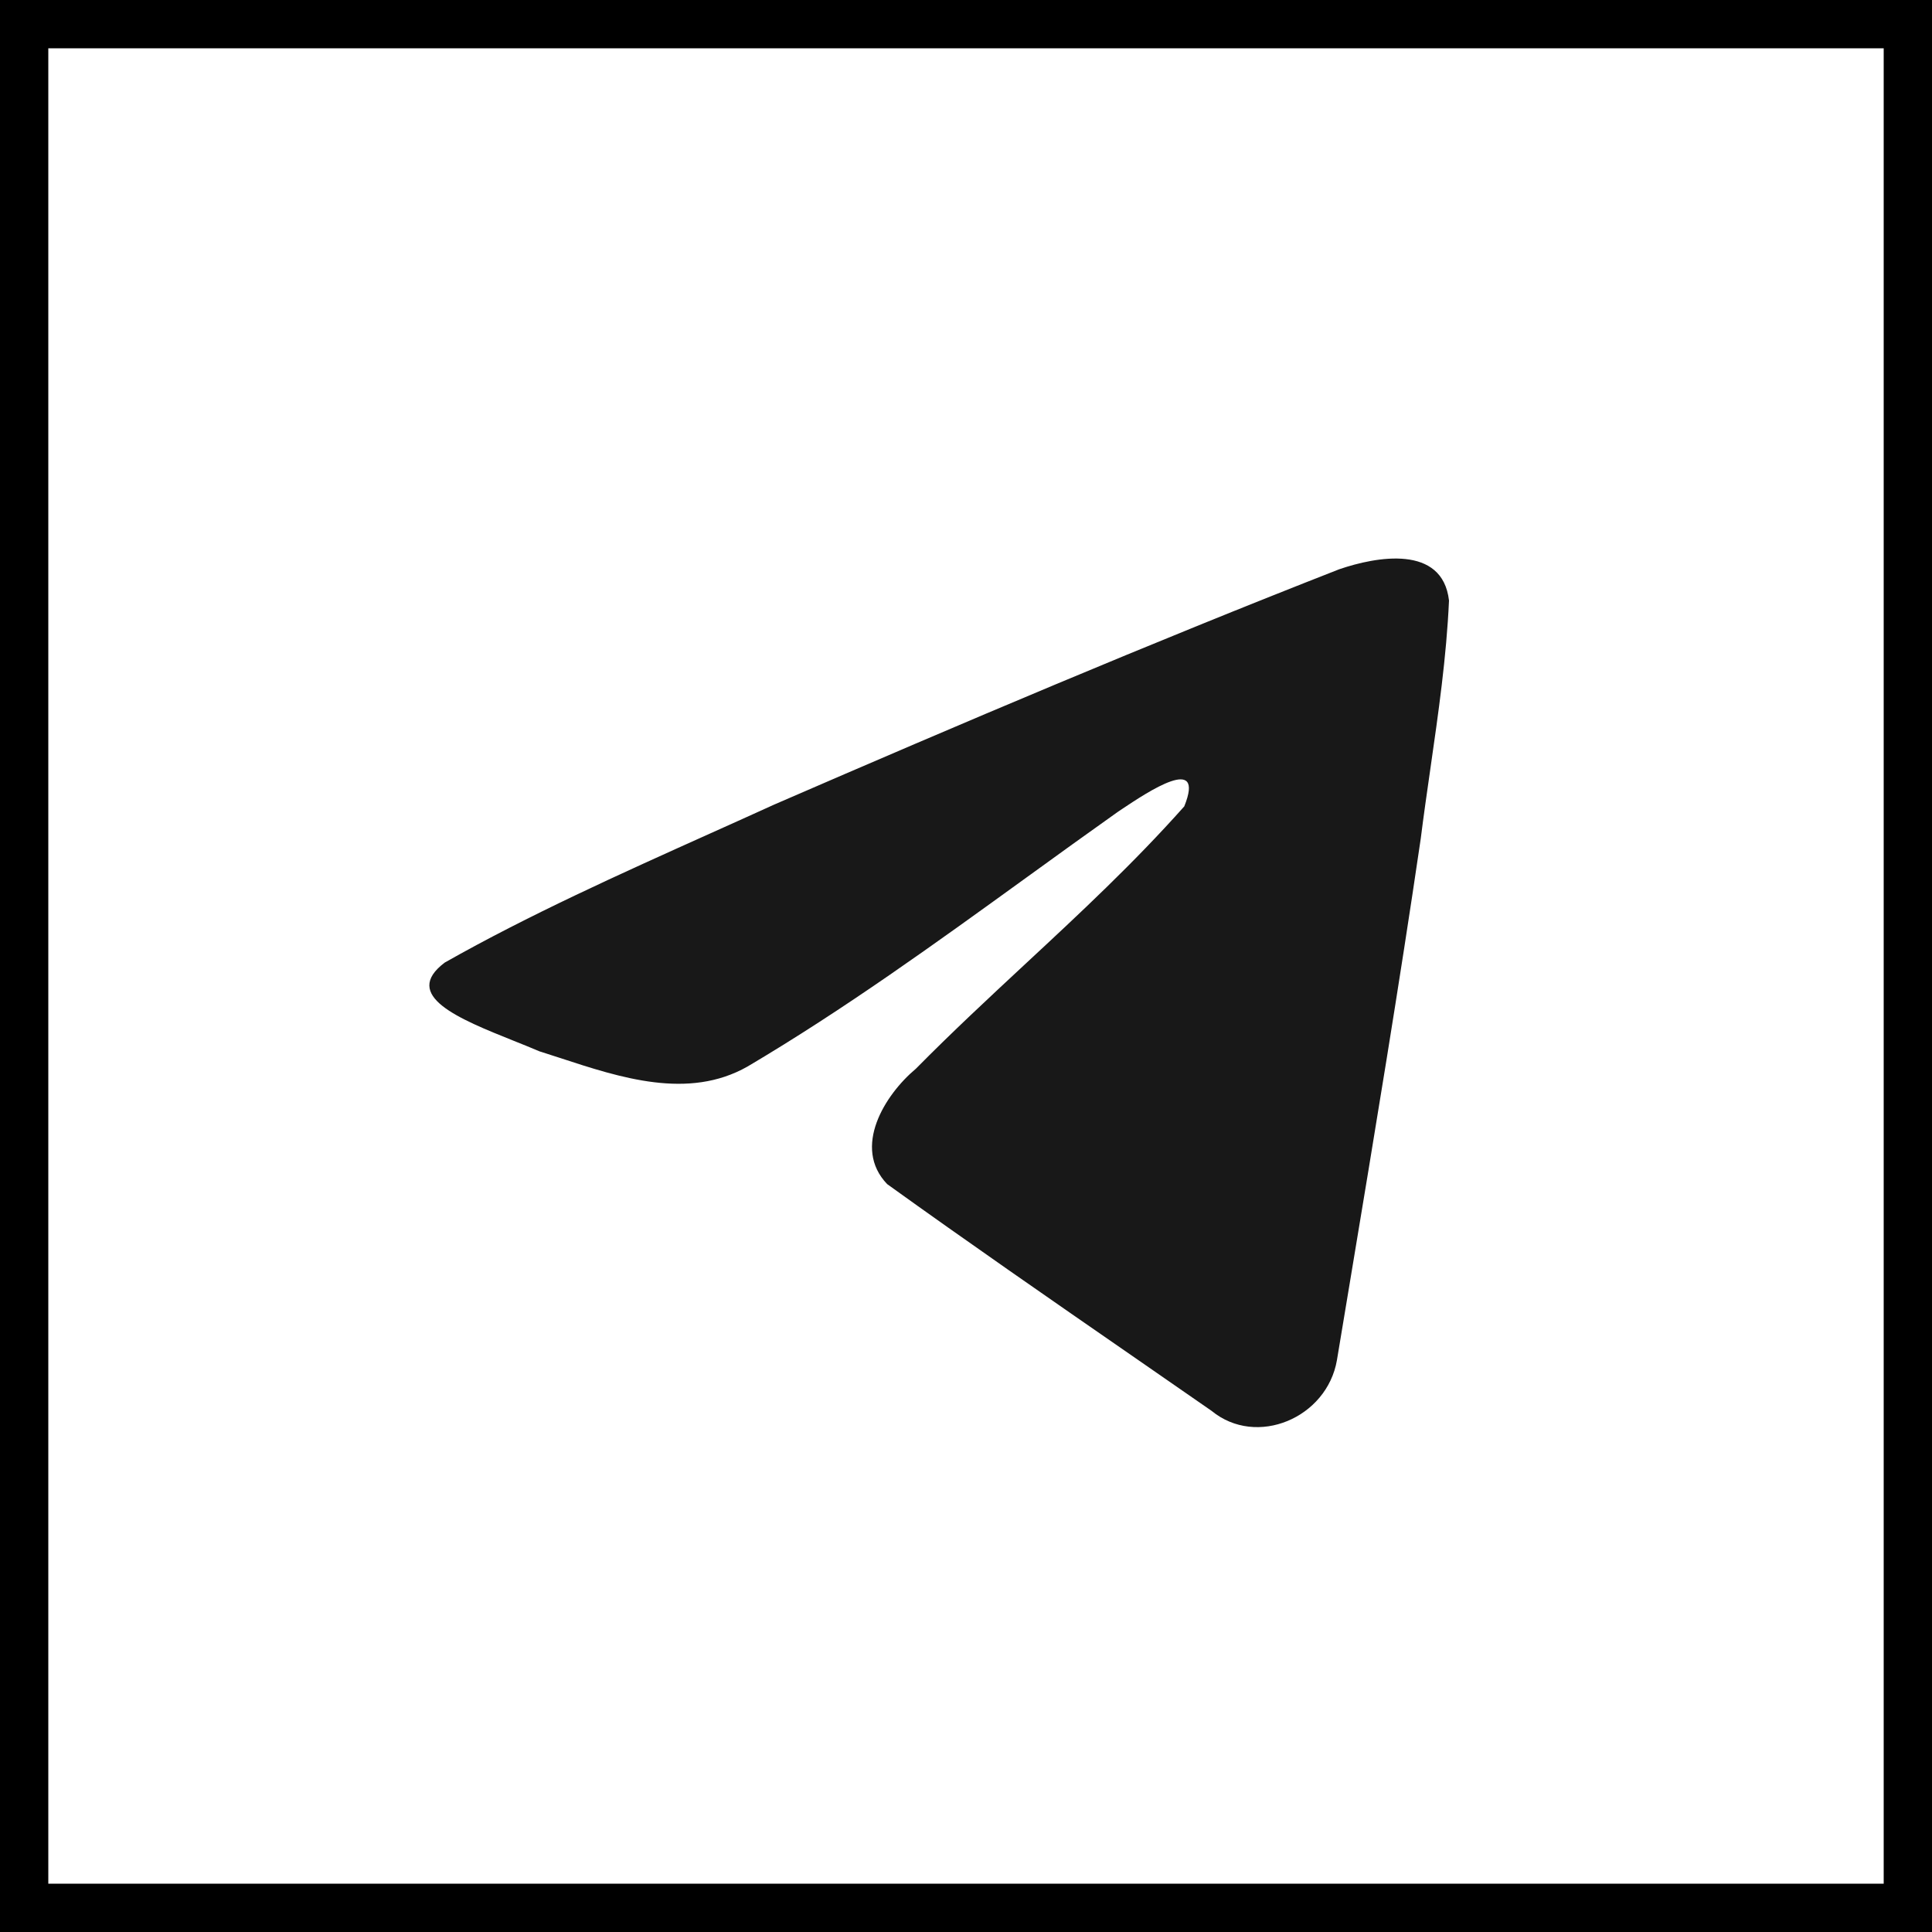 <?xml version="1.0" encoding="UTF-8"?> <svg xmlns="http://www.w3.org/2000/svg" width="40" height="40" viewBox="0 0 40 40" fill="none"> <path fill-rule="evenodd" clip-rule="evenodd" d="M14.699 17.258C12.848 18.09 10.947 18.944 9.208 19.929L9.208 19.929C8.3 20.613 9.507 21.096 10.639 21.55C10.819 21.622 10.997 21.693 11.164 21.765C11.303 21.809 11.445 21.855 11.589 21.902C12.848 22.315 14.252 22.775 15.474 22.083C17.482 20.896 19.377 19.524 21.271 18.154C21.891 17.705 22.512 17.256 23.136 16.814C23.165 16.794 23.198 16.772 23.234 16.748C23.765 16.394 24.961 15.597 24.519 16.695C23.473 17.871 22.353 18.913 21.227 19.959C20.468 20.665 19.706 21.373 18.962 22.127C18.315 22.668 17.642 23.757 18.367 24.515C20.038 25.717 21.734 26.891 23.43 28.064C23.982 28.446 24.533 28.827 25.084 29.21C26.017 29.976 27.475 29.356 27.68 28.159C27.772 27.608 27.863 27.057 27.955 26.506C28.461 23.462 28.967 20.417 29.415 17.363C29.475 16.884 29.544 16.405 29.613 15.925C29.78 14.764 29.948 13.601 30 12.433C29.865 11.268 28.491 11.524 27.727 11.786C23.797 13.324 19.906 14.976 16.031 16.657C15.592 16.857 15.147 17.057 14.699 17.258Z" fill="#181818"></path> <rect x="0.5" y="0.5" width="39" height="39" stroke="black"></rect> </svg> 